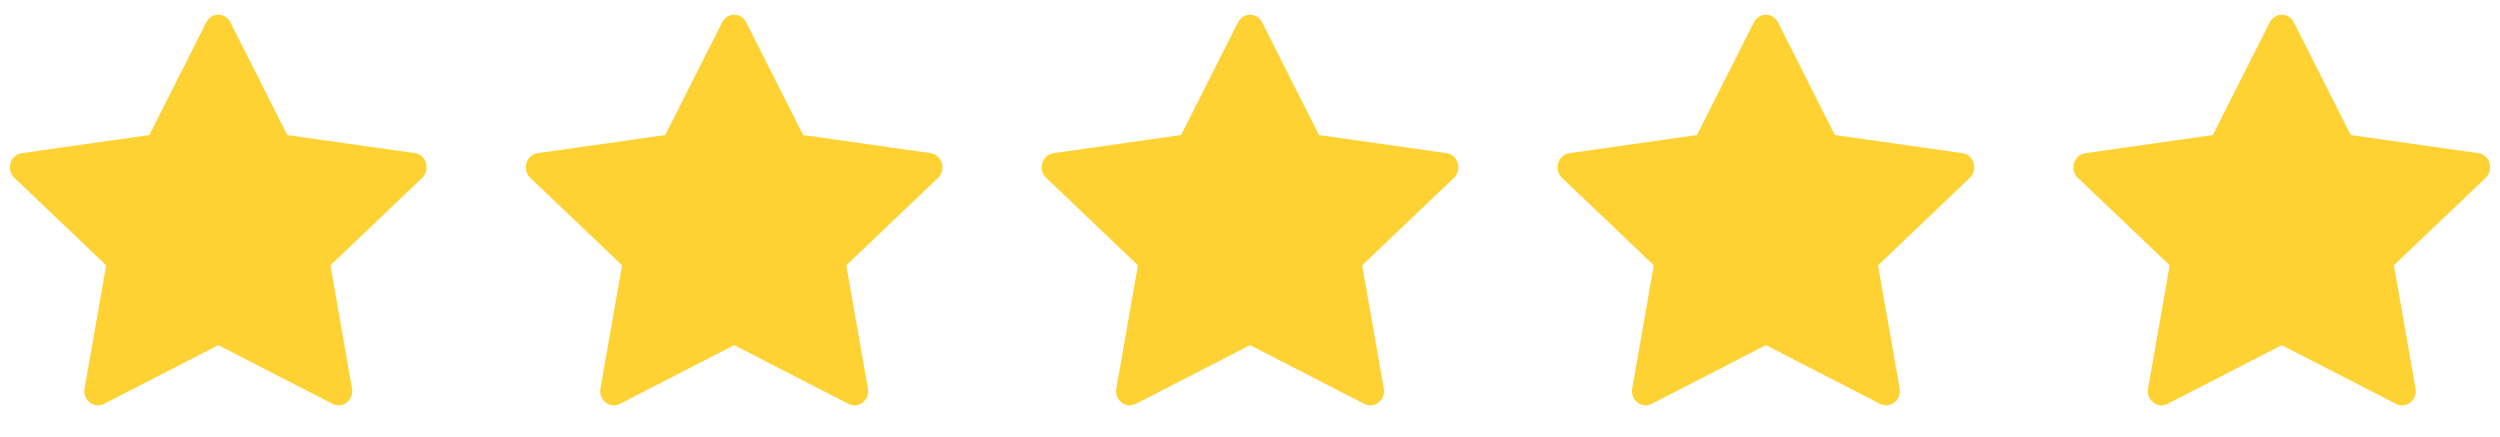<svg width="126" height="22" viewBox="0 0 126 22" fill="none" xmlns="http://www.w3.org/2000/svg">
<g clip-path="url(#clip0_468_5059)">
<path d="M5.241 20.356C4.734 20.616 4.159 20.16 4.262 19.579L5.351 13.371L0.727 8.966C0.295 8.554 0.52 7.801 1.099 7.719L7.527 6.806L10.394 1.127C10.652 0.615 11.352 0.615 11.611 1.127L14.477 6.806L20.906 7.719C21.484 7.801 21.709 8.554 21.276 8.966L16.653 13.371L17.742 19.579C17.845 20.16 17.27 20.616 16.763 20.356L11 17.395L5.241 20.356Z" fill="#FFD233"/>
</g>
<g clip-path="url(#clip1_468_5059)">
<path d="M31.241 20.356C30.734 20.616 30.159 20.16 30.262 19.579L31.351 13.371L26.727 8.966C26.295 8.554 26.52 7.801 27.099 7.719L33.527 6.806L36.394 1.127C36.652 0.615 37.352 0.615 37.611 1.127L40.477 6.806L46.906 7.719C47.484 7.801 47.709 8.554 47.276 8.966L42.653 13.371L43.742 19.579C43.845 20.16 43.27 20.616 42.763 20.356L37 17.395L31.241 20.356Z" fill="#FFD233"/>
</g>
<g clip-path="url(#clip2_468_5059)">
<path d="M57.241 20.356C56.734 20.616 56.159 20.16 56.262 19.579L57.351 13.371L52.727 8.966C52.295 8.554 52.52 7.801 53.099 7.719L59.527 6.806L62.394 1.127C62.652 0.615 63.352 0.615 63.611 1.127L66.477 6.806L72.906 7.719C73.484 7.801 73.709 8.554 73.276 8.966L68.653 13.371L69.743 19.579C69.845 20.16 69.27 20.616 68.763 20.356L63 17.395L57.241 20.356Z" fill="#FFD233"/>
</g>
<g clip-path="url(#clip3_468_5059)">
<path d="M83.241 20.356C82.734 20.616 82.159 20.16 82.262 19.579L83.351 13.371L78.727 8.966C78.295 8.554 78.52 7.801 79.099 7.719L85.527 6.806L88.394 1.127C88.652 0.615 89.352 0.615 89.611 1.127L92.477 6.806L98.906 7.719C99.484 7.801 99.709 8.554 99.276 8.966L94.653 13.371L95.743 19.579C95.845 20.16 95.27 20.616 94.763 20.356L89 17.395L83.241 20.356Z" fill="#FFD233"/>
</g>
<g clip-path="url(#clip4_468_5059)">
<path d="M109.241 20.356C108.734 20.616 108.159 20.16 108.262 19.579L109.351 13.371L104.727 8.966C104.295 8.554 104.52 7.801 105.099 7.719L111.527 6.806L114.394 1.127C114.652 0.615 115.352 0.615 115.61 1.127L118.477 6.806L124.906 7.719C125.484 7.801 125.709 8.554 125.276 8.966L120.653 13.371L121.742 19.579C121.845 20.16 121.27 20.616 120.763 20.356L115 17.395L109.241 20.356Z" fill="#FFD233"/>
</g>
<defs>
<clipPath id="clip0_468_5059">
<rect width="21" height="21" fill="white" transform="translate(0.5 0.587)"/>
</clipPath>
<clipPath id="clip1_468_5059">
<rect width="21" height="21" fill="white" transform="translate(26.5 0.587)"/>
</clipPath>
<clipPath id="clip2_468_5059">
<rect width="21" height="21" fill="white" transform="translate(52.5 0.587)"/>
</clipPath>
<clipPath id="clip3_468_5059">
<rect width="21" height="21" fill="white" transform="translate(78.5 0.587)"/>
</clipPath>
<clipPath id="clip4_468_5059">
<rect width="21" height="21" fill="white" transform="translate(104.5 0.587)"/>
</clipPath>
</defs>
</svg>
